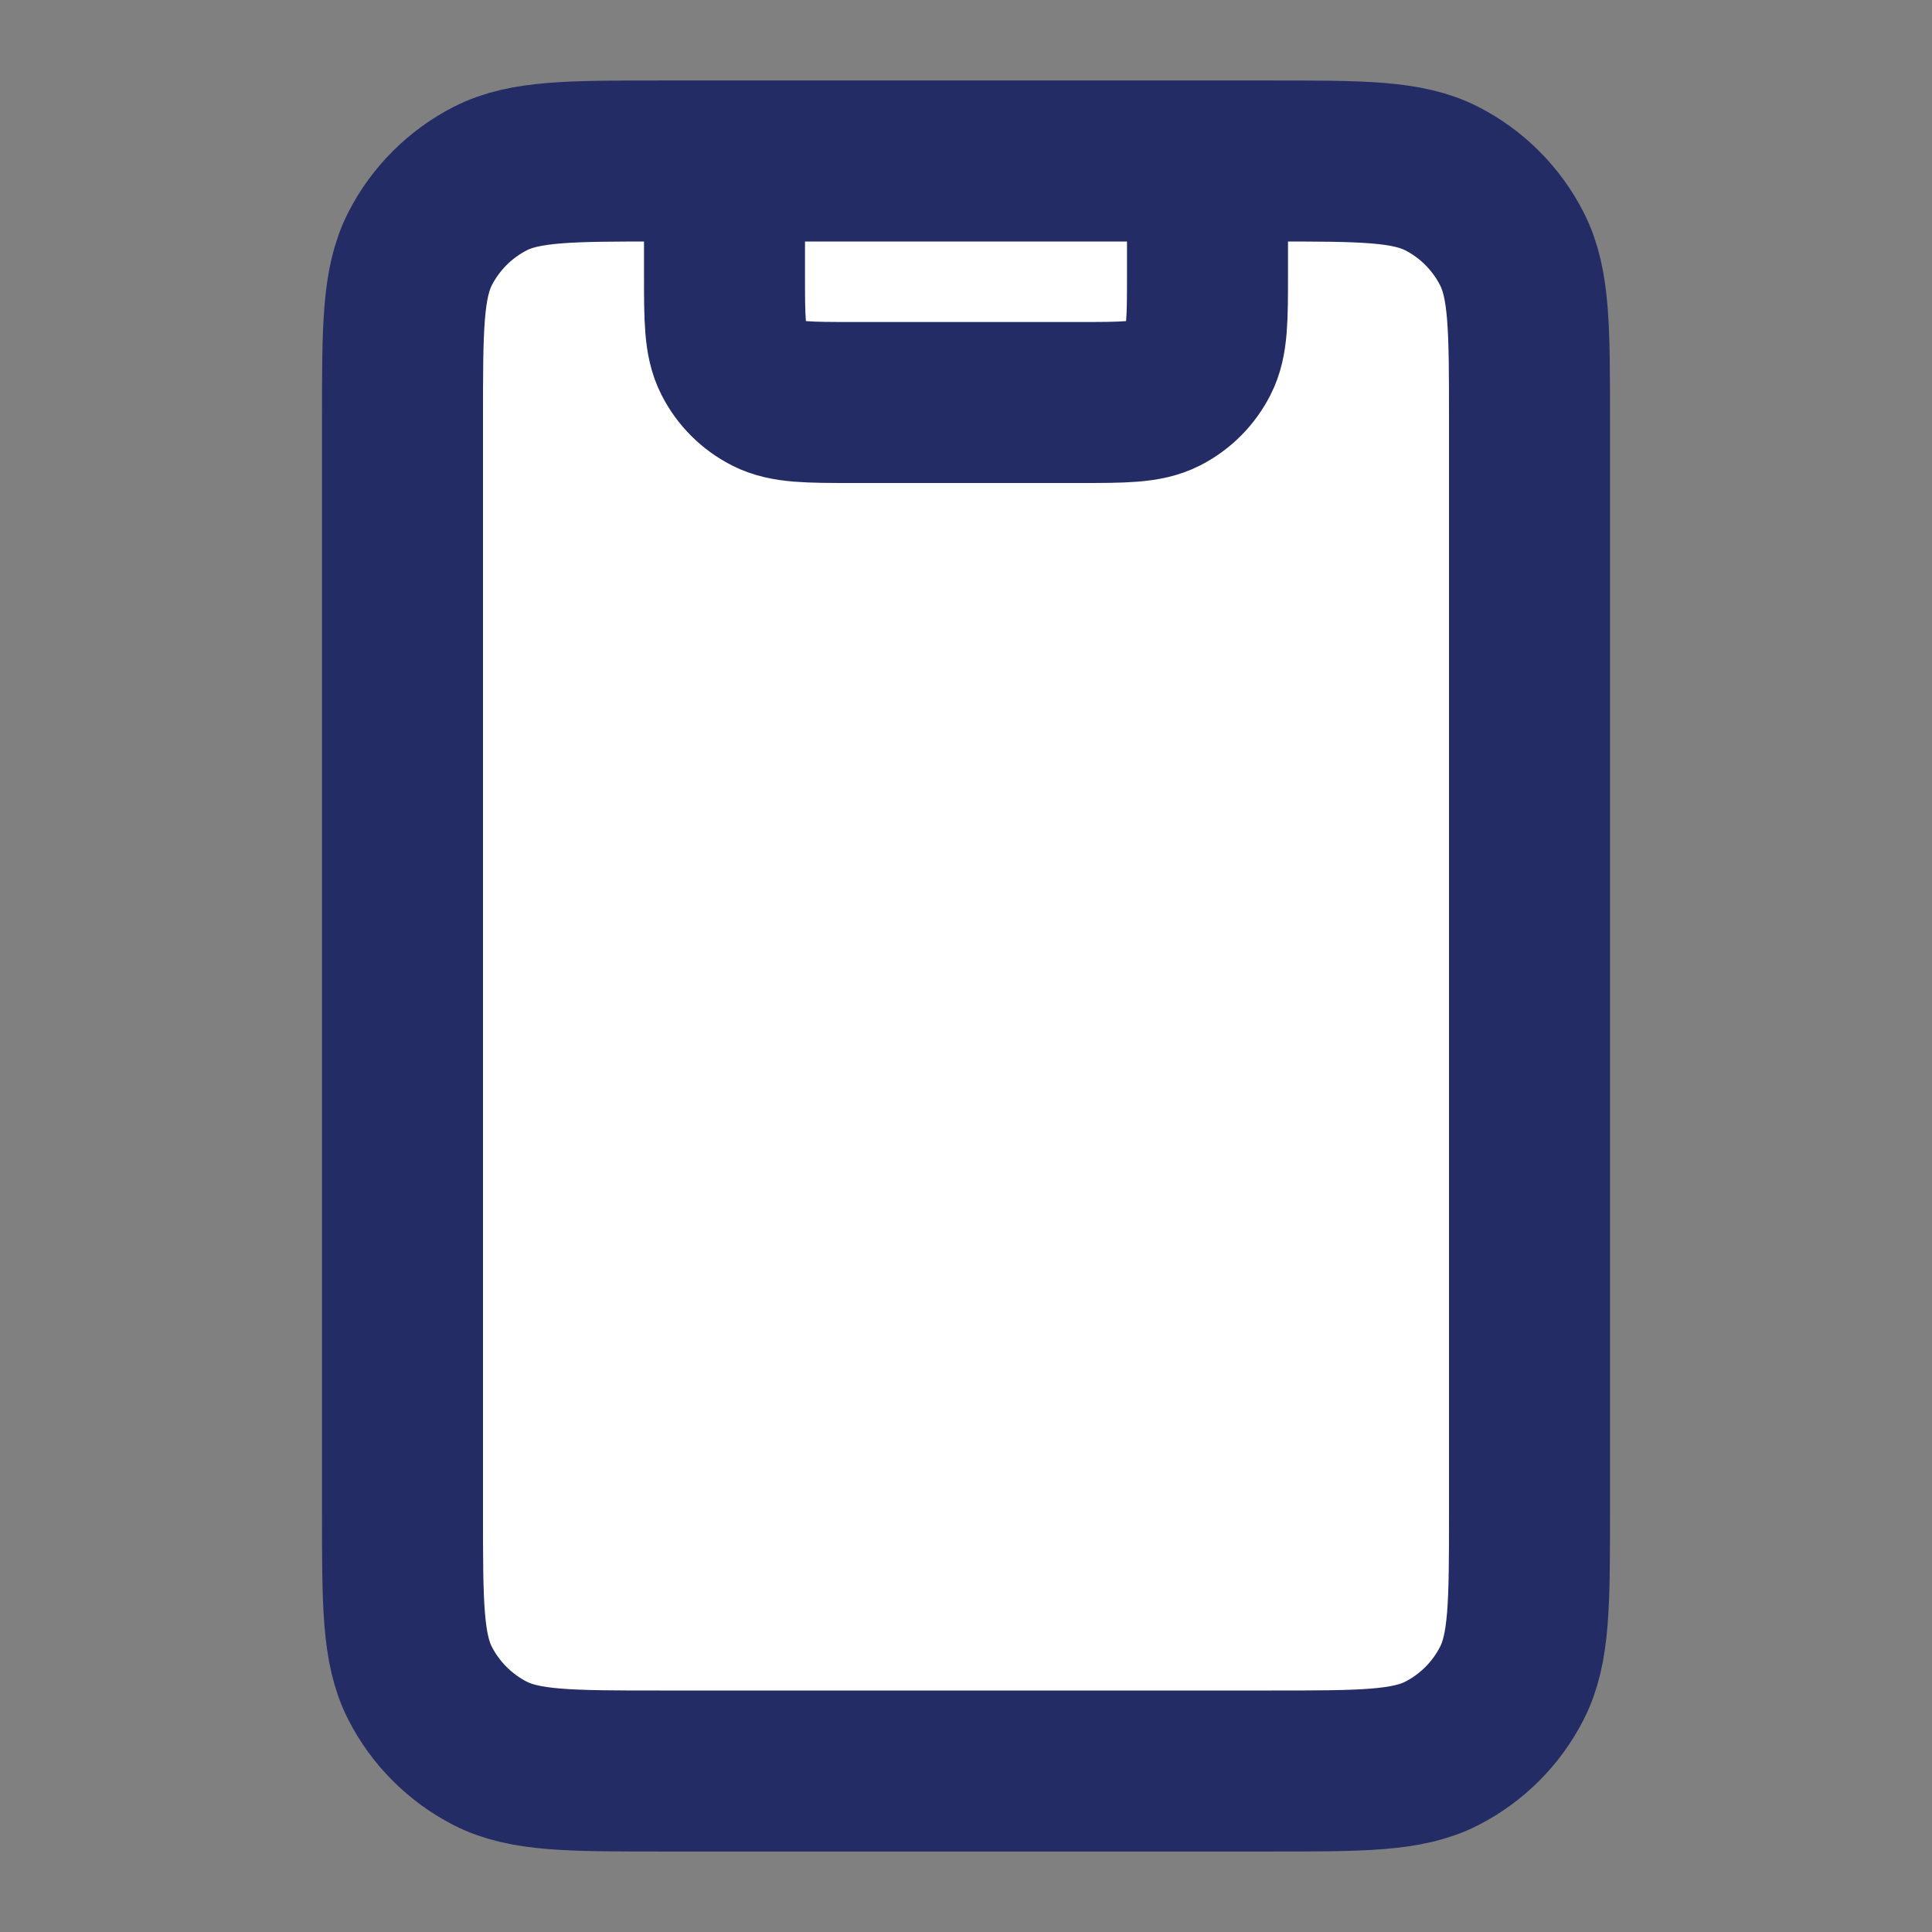 <svg width="18" height="18" viewBox="0 0 18 18" fill="none" xmlns="http://www.w3.org/2000/svg">
<rect x="0" y="0" width="18" height="18" fill="#808080" stroke="none"/>
<path d="M3.75 3.9C3.75 3.06 3.75 2.64 3.913 2.319C4.057 2.037 4.287 1.807 4.569 1.663C4.89 1.5 5.31 1.5 6.15 1.5H11.85C12.69 1.5 13.11 1.5 13.431 1.663C13.713 1.807 13.943 2.037 14.086 2.319C14.25 2.64 14.25 3.06 14.25 3.9V14.1C14.25 14.94 14.25 15.36 14.086 15.681C13.943 15.963 13.713 16.193 13.431 16.337C13.11 16.5 12.69 16.5 11.85 16.5H6.15C5.31 16.5 4.89 16.5 4.569 16.337C4.287 16.193 4.057 15.963 3.913 15.681C3.75 15.36 3.75 14.94 3.75 14.1V3.9Z" fill="white"/>
<path d="M11.25 1.5V2.55C11.25 2.97 11.25 3.18 11.168 3.34C11.096 3.482 10.982 3.596 10.841 3.668C10.68 3.75 10.47 3.75 10.05 3.75H7.95C7.53 3.75 7.32 3.75 7.16 3.668C7.018 3.596 6.904 3.482 6.832 3.34C6.75 3.18 6.75 2.97 6.75 2.55V1.5M6.15 16.5H11.85C12.69 16.5 13.11 16.5 13.431 16.337C13.713 16.193 13.943 15.963 14.086 15.681C14.25 15.36 14.25 14.94 14.25 14.1V3.9C14.25 3.06 14.25 2.64 14.086 2.319C13.943 2.037 13.713 1.807 13.431 1.663C13.11 1.5 12.69 1.5 11.85 1.5H6.15C5.31 1.5 4.89 1.5 4.569 1.663C4.287 1.807 4.057 2.037 3.913 2.319C3.75 2.64 3.75 3.06 3.75 3.9V14.1C3.75 14.94 3.75 15.36 3.913 15.681C4.057 15.963 4.287 16.193 4.569 16.337C4.89 16.5 5.31 16.5 6.15 16.5Z" stroke="#232C65" stroke-width="1.5" stroke-linecap="round" stroke-linejoin="round"/>
</svg>
